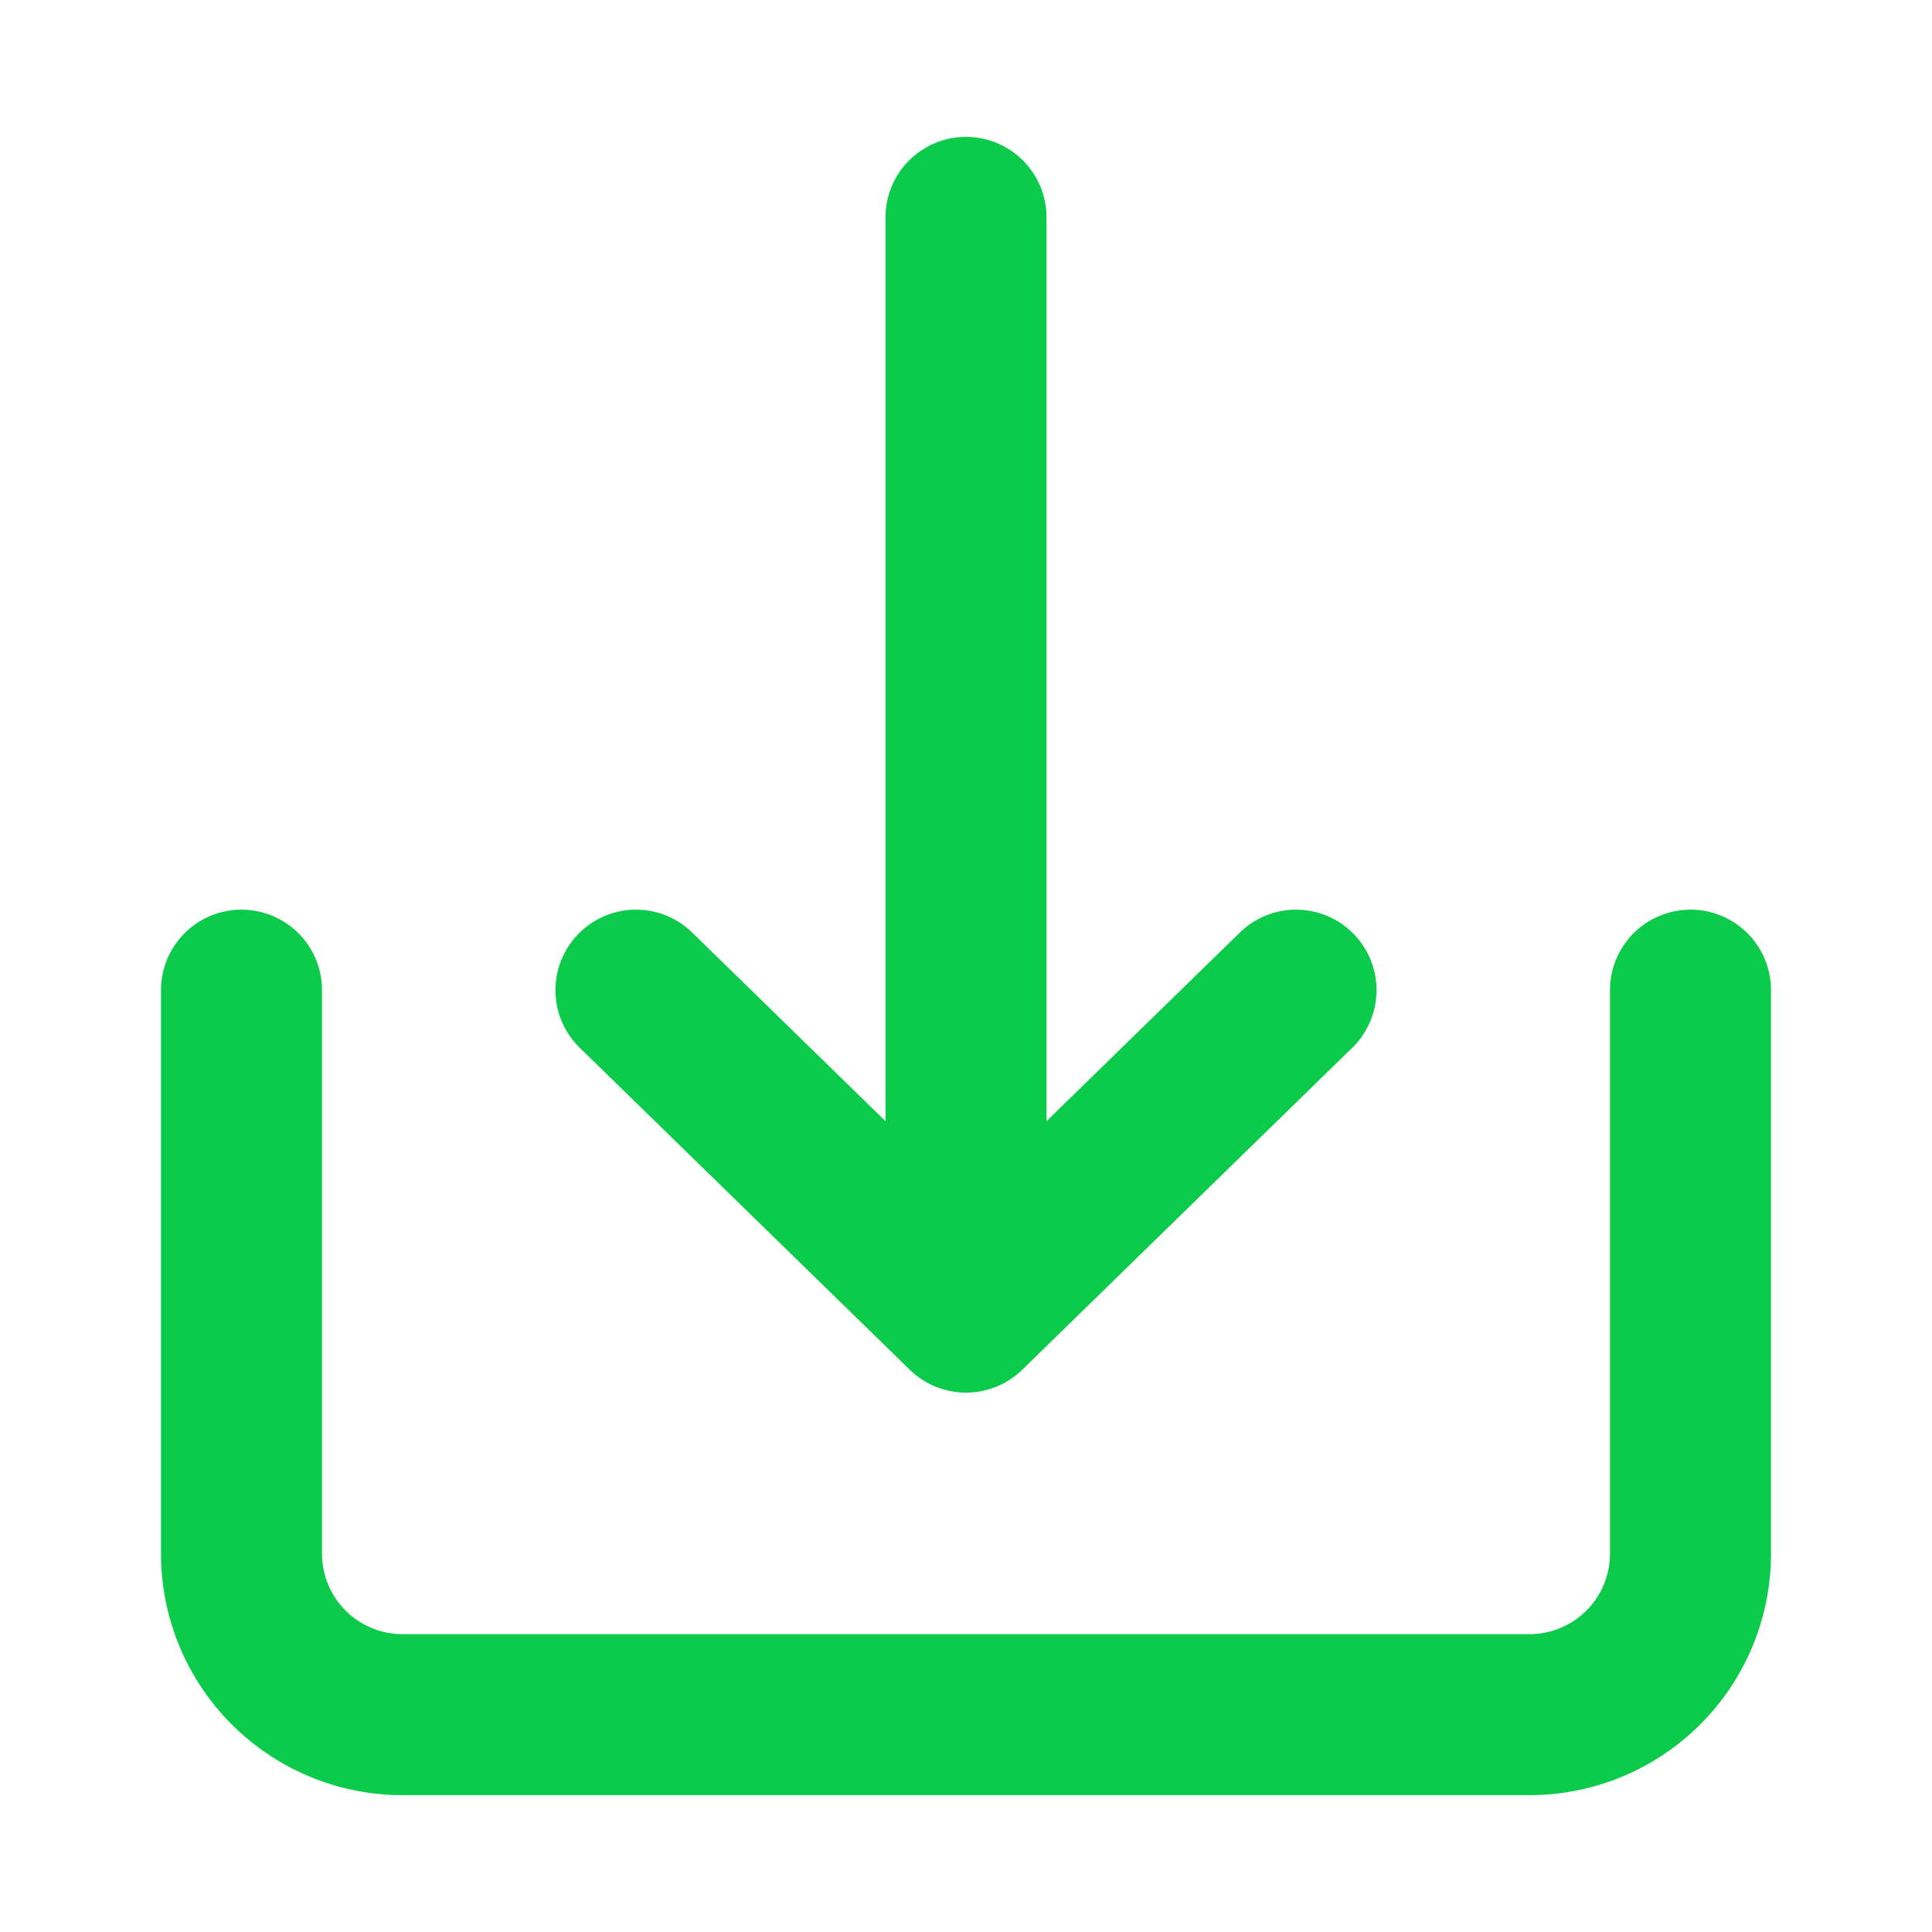 <?xml version="1.0" encoding="UTF-8"?>
<!-- Uploaded to: SVG Repo, www.svgrepo.com, Transformed by: SVG Repo Mixer Tools -->
<svg xmlns="http://www.w3.org/2000/svg" width="800px" height="800px" viewBox="0 0 24 24" fill="#000000">
  <g id="SVGRepo_bgCarrier" stroke-width="0"></g>
  <g id="SVGRepo_tracerCarrier" stroke-linecap="round" stroke-linejoin="round"></g>
  <g id="SVGRepo_iconCarrier">
    <title></title>
    <g id="Complete">
      <g id="download">
        <g>
          <path d="M3,12.3v7a2,2,0,0,0,2,2H19a2,2,0,0,0,2-2v-7" fill="none" stroke="#0CCB4A" stroke-linecap="round" stroke-linejoin="round" stroke-width="2"></path>
          <g>
            <polyline data-name="Right" fill="none" id="Right-2" points="7.9 12.3 12 16.3 16.1 12.3" stroke="#0CCB4A" stroke-linecap="round" stroke-linejoin="round" stroke-width="2"></polyline>
            <line fill="none" stroke="#0CCB4A" stroke-linecap="round" stroke-linejoin="round" stroke-width="2" x1="12" x2="12" y1="2.7" y2="14.2"></line>
          </g>
        </g>
      </g>
    </g>
  </g>
</svg>
